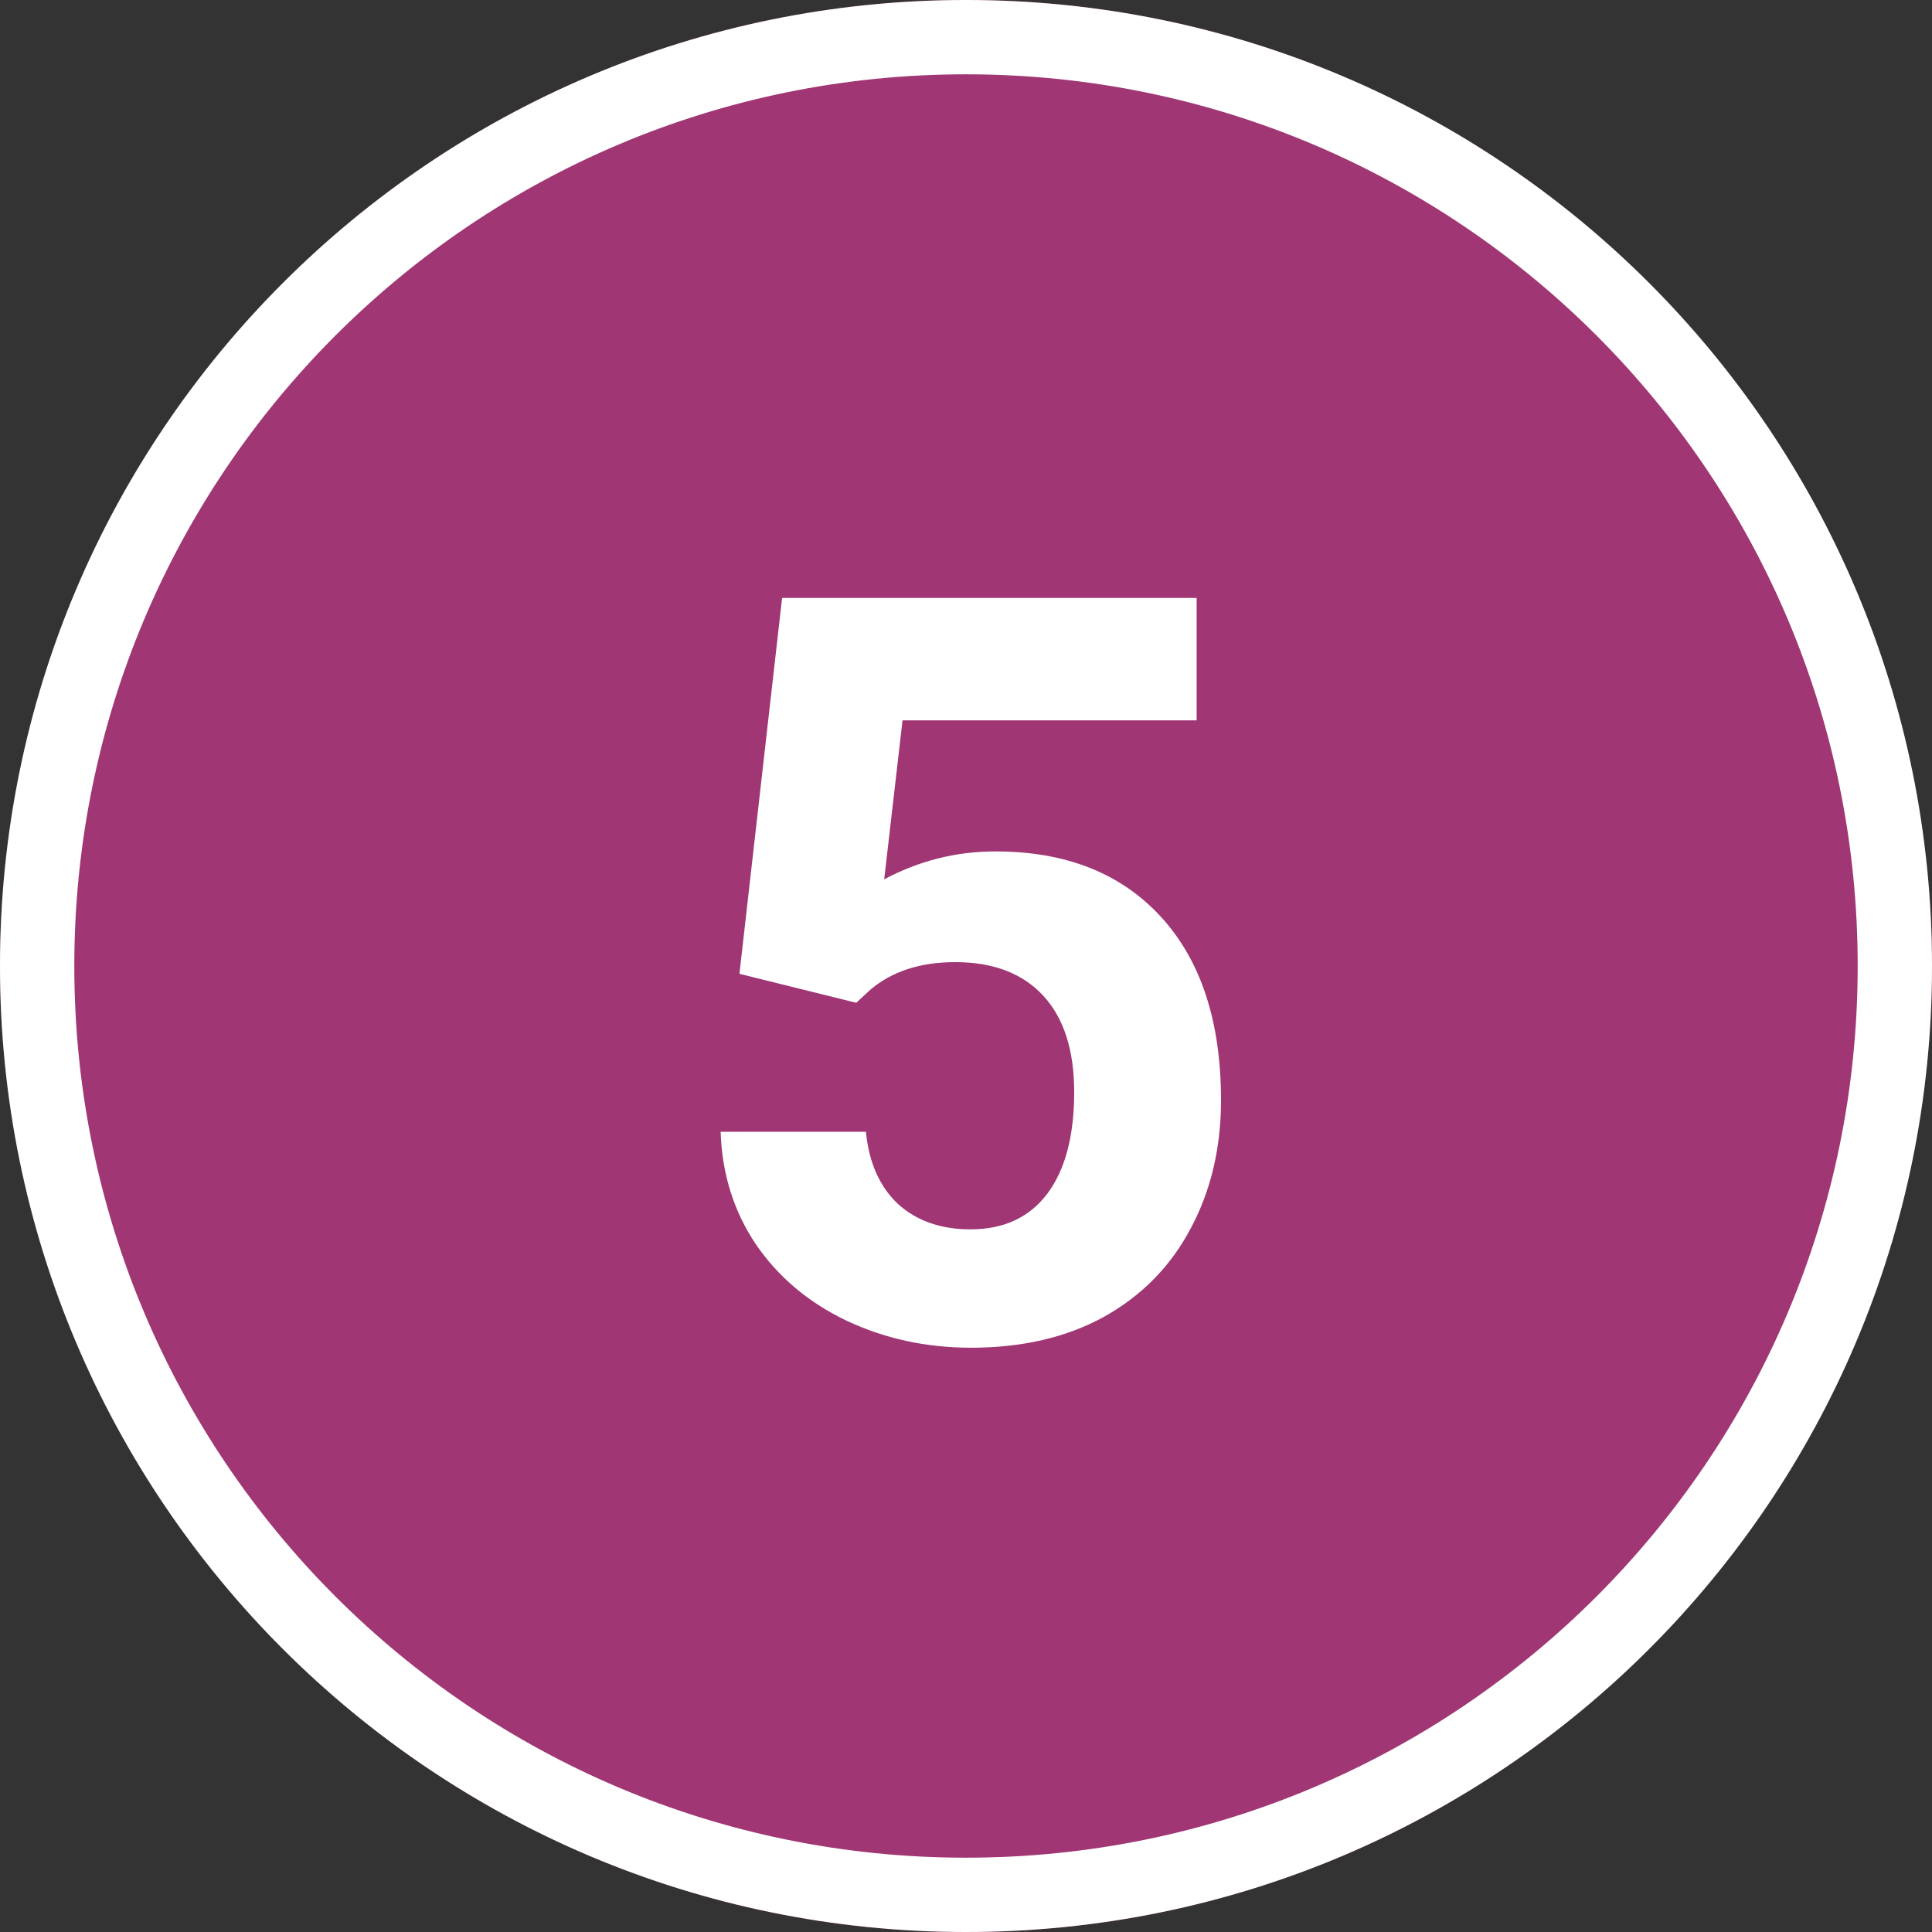 <?xml version="1.0" encoding="UTF-8"?> <svg xmlns="http://www.w3.org/2000/svg" width="26" height="26" viewBox="0 0 26 26" fill="none"><rect x="0" y="0" width="26" height="26" fill="#333333" stroke="none"/> <path d="M26 13C26 20.18 20.18 26 13 26C5.82 26 0 20.18 0 13C0 5.82 5.82 0 13 0C20.18 0 26 5.82 26 13Z" fill="#A03673"></path> <path fill-rule="evenodd" clip-rule="evenodd" d="M13 25C19.627 25 25 19.627 25 13C25 6.373 19.627 1 13 1C6.373 1 1 6.373 1 13C1 19.627 6.373 25 13 25ZM13 26C20.18 26 26 20.18 26 13C26 5.82 20.18 0 13 0C5.82 0 0 5.82 0 13C0 20.18 5.82 26 13 26Z" fill="white"></path> <path d="M9.951 13.105L10.525 8.047H16.104V9.694H12.146L11.899 11.834C12.369 11.583 12.868 11.458 13.396 11.458C14.344 11.458 15.087 11.752 15.625 12.34C16.163 12.928 16.432 13.75 16.432 14.808C16.432 15.45 16.295 16.027 16.021 16.537C15.753 17.043 15.365 17.437 14.859 17.72C14.354 17.998 13.757 18.137 13.068 18.137C12.467 18.137 11.909 18.016 11.394 17.774C10.879 17.528 10.471 17.184 10.17 16.742C9.874 16.3 9.716 15.796 9.698 15.231H11.653C11.694 15.646 11.838 15.97 12.084 16.202C12.335 16.43 12.661 16.544 13.062 16.544C13.508 16.544 13.852 16.384 14.094 16.065C14.335 15.742 14.456 15.286 14.456 14.698C14.456 14.133 14.317 13.7 14.039 13.399C13.761 13.099 13.367 12.948 12.856 12.948C12.387 12.948 12.007 13.071 11.715 13.317L11.523 13.495L9.951 13.105Z" fill="white"></path> </svg> 